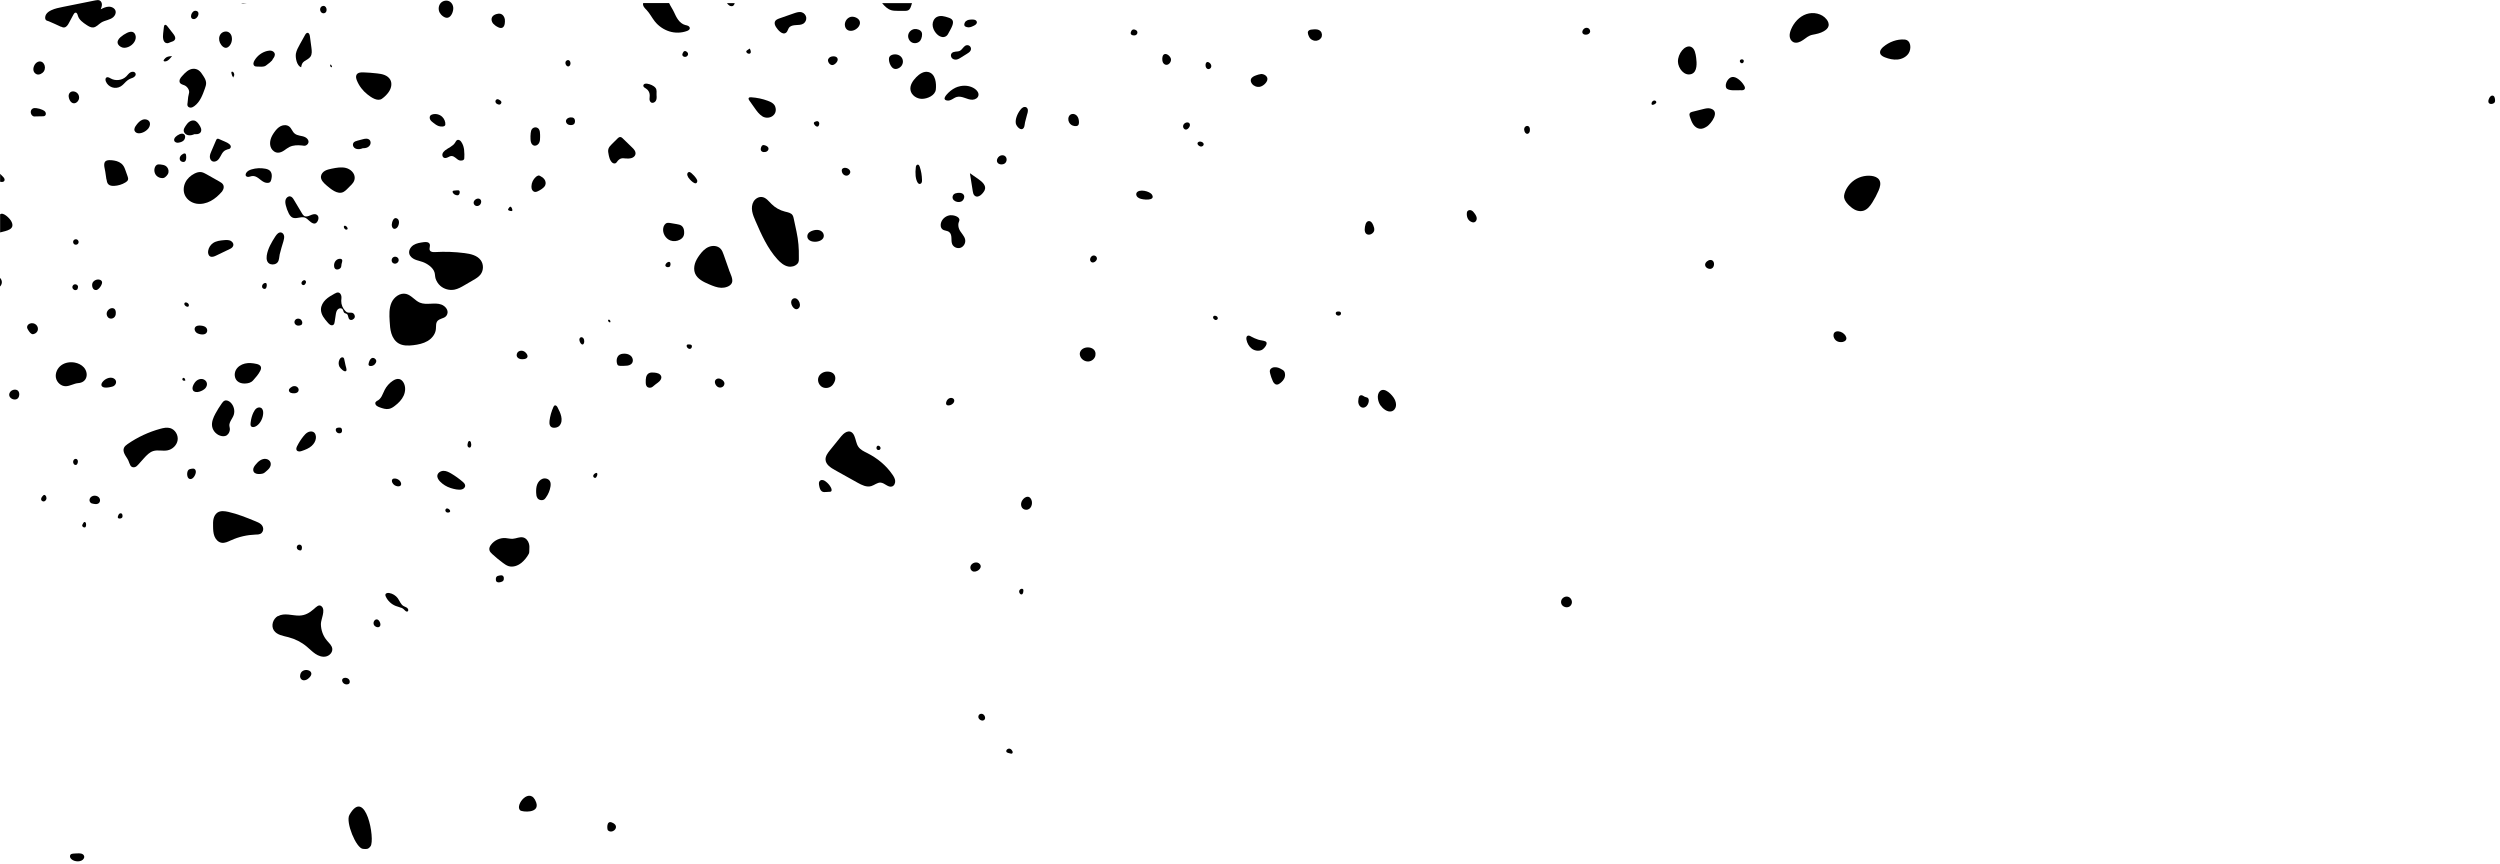 <svg xmlns="http://www.w3.org/2000/svg" width="457" height="158" viewBox="0 0 457 158" fill="none"><g clip-path="url(#clip0_4200_13756)"><path d="M95.08 148.12C94.05 147.17 96.93 143.63 98.01 146.67C98.75 148.74 95.44 148.46 95.08 148.12Z" fill="black"></path><path d="M67.729 154.7C67.299 155.29 66.959 155.22 66.339 155.17C65.099 155.06 63.139 150.26 63.869 148.97C66.829 143.73 68.629 153.48 67.729 154.71L67.729 154.7Z" fill="black"></path><path d="M111.119 151.77C110.979 151.63 110.809 149.95 111.829 150.34C113.569 151 111.949 152.61 111.119 151.77Z" fill="black"></path><path d="M0.01 39.19C0.6 38.67 1.81 40 2.01 40.35C2.95 41.97 1.18 42.18 0.02 42.49L0.02 39.19L0.01 39.19Z" fill="black"></path><path d="M0.02 33.22C0.14 33.24 0.3 33.27 0.42 33.26C0.54 33.25 0.67 33.21 0.75 33.12C0.86 32.99 0.86 32.79 0.79 32.63C0.72 32.47 0.59 32.35 0.47 32.23C0.32 32.08 0.17 31.93 0.02 31.78L0.02 33.22Z" fill="black"></path><path d="M0.01 52.36C0.22 52.16 0.34 51.87 0.34 51.58C0.34 51.29 0.21 51.01 -0 50.8L-0 52.36L0.01 52.36Z" fill="black"></path><path d="M6.879 60.45C7.019 60.08 6.899 59.63 6.599 59.36C6.299 59.09 5.859 59.01 5.489 59.14C5.349 59.19 5.219 59.27 5.119 59.38C5.019 59.49 4.949 59.64 4.949 59.79C4.949 60.01 5.069 60.21 5.189 60.39C5.289 60.55 5.399 60.7 5.529 60.84C5.629 60.94 5.769 61.06 5.919 61.09C6.029 61.11 6.179 61.06 6.279 61.02C6.549 60.93 6.779 60.71 6.879 60.44L6.879 60.45Z" fill="black"></path><path d="M3.52 72.18C3.54 71.91 3.48 71.61 3.28 71.42C3.11 71.27 2.87 71.21 2.64 71.23C2.31 71.26 1.99 71.43 1.82 71.71C1.1 72.88 3.4 73.76 3.52 72.17L3.52 72.18Z" fill="black"></path><path d="M12.03 70.6C11.159 70.62 10.37 69.89 10.22 69.04C10.069 68.19 10.499 67.28 11.2 66.77C11.899 66.26 12.829 66.12 13.68 66.28C14.3 66.4 14.909 66.69 15.329 67.16C15.749 67.63 15.96 68.32 15.79 68.93C15.589 69.64 14.999 69.98 14.319 70.03C13.52 70.09 12.829 70.58 12.03 70.6Z" fill="black"></path><path d="M18.549 70.45C18.489 70.23 18.609 70 18.749 69.82C18.969 69.54 19.259 69.32 19.589 69.18C19.969 69.02 20.419 68.97 20.789 69.17C21.529 69.57 21.249 70.5 20.509 70.68C20.029 70.8 18.739 71.1 18.549 70.45Z" fill="black"></path><path d="M19.79 58.05C19.56 57.84 19.46 57.5 19.51 57.2C19.56 56.9 19.78 56.62 20.04 56.46C20.3 56.31 20.65 56.26 20.89 56.44C21.09 56.59 21.16 56.86 21.17 57.11C21.18 57.33 21.16 57.56 21.06 57.76C20.84 58.24 20.2 58.41 19.78 58.05L19.79 58.05Z" fill="black"></path><path d="M16.97 51.61C17.17 51.3 17.53 51.11 17.9 51.09C18.2 51.08 18.54 51.2 18.64 51.48C18.8 51.92 18.09 52.95 17.62 53.02C16.89 53.13 16.67 52.08 16.97 51.61Z" fill="black"></path><path d="M13.569 52.98C13.359 52.9 13.219 52.68 13.229 52.46C13.239 52.24 13.409 52.03 13.619 51.98C13.829 51.93 14.079 52.02 14.199 52.21C14.309 52.39 14.269 52.56 14.199 52.75C14.179 52.8 14.169 52.86 14.129 52.9C14.069 52.96 13.979 53 13.899 53.02C13.789 53.05 13.669 53.04 13.569 53L13.569 52.98Z" fill="black"></path><path d="M13.46 44.52C13.33 44.35 13.34 44.09 13.46 43.93C13.58 43.77 13.83 43.69 14.03 43.76C14.23 43.83 14.38 44.04 14.37 44.25C14.37 44.73 13.73 44.91 13.45 44.53L13.46 44.52Z" fill="black"></path><path d="M7.729 21.26C7.909 21.26 8.099 21.26 8.239 21.14C8.419 20.99 8.419 20.69 8.299 20.49C8.179 20.29 7.959 20.16 7.739 20.07C7.399 19.92 7.039 19.82 6.669 19.77C6.429 19.74 6.179 19.73 5.969 19.85C5.459 20.14 5.549 20.93 6.009 21.21C6.199 21.33 6.369 21.29 6.589 21.28C6.969 21.26 7.349 21.26 7.729 21.26Z" fill="black"></path><path d="M8.02 13.03C8.28 12.63 8.28 12.08 8.03 11.68C7.92 11.5 7.76 11.35 7.56 11.28C7.29 11.18 6.99 11.24 6.75 11.4C6.51 11.56 6.34 11.79 6.23 12.05C5.98 12.62 6.06 13.29 6.69 13.57C7.15 13.77 7.77 13.42 8.03 13.04L8.02 13.03Z" fill="black"></path><path d="M14.369 18.27C14.509 17.96 14.489 17.59 14.329 17.29C14.169 16.99 13.869 16.78 13.529 16.72C13.379 16.69 13.219 16.7 13.069 16.75C12.959 16.79 12.849 16.86 12.769 16.95C12.609 17.12 12.539 17.36 12.549 17.6C12.559 17.84 12.629 18.06 12.729 18.27C12.819 18.45 12.929 18.62 13.089 18.73C13.569 19.09 14.149 18.76 14.359 18.27L14.369 18.27Z" fill="black"></path><path d="M11.149 4.87C11.319 4.95 11.499 5.03 11.689 5.02C12.119 5.01 12.399 4.58 12.599 4.2C12.879 3.69 13.159 3.17 13.429 2.66C13.519 2.5 13.639 2.31 13.829 2.31C14.079 2.31 14.169 2.64 14.239 2.88C14.459 3.63 15.169 4.13 15.819 4.56C16.189 4.8 16.599 5.06 17.039 5.02C17.619 4.96 18.009 4.44 18.499 4.13C18.839 3.91 19.239 3.8 19.629 3.67C20.019 3.54 20.409 3.4 20.709 3.13C21.009 2.86 21.219 2.44 21.139 2.05C21.029 1.53 20.449 1.22 19.919 1.22C19.389 1.22 18.889 1.46 18.409 1.7C18.519 1.42 18.629 1.14 18.629 0.84C18.629 0.54 18.499 0.23 18.229 0.09C17.989 -0.03 17.699 0.02 17.429 0.07C15.459 0.47 13.479 0.86 11.509 1.26C10.779 1.41 10.039 1.55 9.369 1.87C8.989 2.05 8.619 2.29 8.409 2.66C8.269 2.91 8.179 3.33 8.339 3.59C8.469 3.8 8.709 3.8 8.919 3.89C9.669 4.19 10.399 4.56 11.139 4.89L11.149 4.87Z" fill="black"></path><path d="M24.81 6.99C24.86 6.58 24.73 6.1 24.36 5.9C24.01 5.71 23.57 5.84 23.21 6.01C22.78 6.22 22.37 6.49 22.01 6.81C21.64 7.14 21.31 7.63 21.61 8.13C21.81 8.47 22.31 8.75 22.71 8.74C23.66 8.74 24.69 7.93 24.81 6.98L24.81 6.99Z" fill="black"></path><path d="M23.079 14.87C22.749 15.2 22.449 15.57 22.039 15.81C21.569 16.08 20.989 16.14 20.479 15.96C19.969 15.78 19.539 15.38 19.349 14.88C19.259 14.65 19.229 14.33 19.439 14.18C19.679 14.01 19.999 14.2 20.249 14.35C21.139 14.85 22.369 14.69 23.089 13.96C23.339 13.71 23.529 13.41 23.839 13.23C24.149 13.05 24.609 13.07 24.759 13.39C24.939 13.76 24.569 14.1 24.259 14.22C23.789 14.39 23.449 14.52 23.089 14.88L23.079 14.87Z" fill="black"></path><path d="M32 7.18C32.13 6.82 31.88 6.44 31.64 6.14C31.279 5.68 30.93 5.22 30.57 4.77C30.47 4.64 30.329 4.5 30.18 4.54C30.02 4.58 29.97 4.78 29.959 4.94C29.91 5.34 29.869 5.75 29.82 6.15C29.759 6.71 29.73 7.84 30.54 7.9C30.779 7.92 31.02 7.75 31.24 7.68C31.54 7.58 31.87 7.51 31.99 7.17L32 7.18Z" fill="black"></path><path d="M31.449 10.25C31.289 10.26 31.119 10.28 30.959 10.3C30.789 10.33 30.619 10.37 30.459 10.45C30.209 10.57 29.539 11.25 30.169 11.23C30.709 11.22 31.159 10.62 31.449 10.25Z" fill="black"></path><path d="M34.269 18.87C34.249 19.04 34.229 19.23 34.309 19.38C34.409 19.59 34.669 19.69 34.909 19.67C35.149 19.65 35.359 19.52 35.549 19.38C36.559 18.63 37.029 17.38 37.449 16.2C37.569 15.86 37.689 15.51 37.679 15.15C37.659 14.67 37.399 14.24 37.139 13.84C36.899 13.46 36.649 13.07 36.279 12.83C36.009 12.65 35.669 12.56 35.349 12.57C34.499 12.6 33.829 13.29 33.269 13.93C33.119 14.1 32.959 14.28 32.879 14.49C32.799 14.7 32.779 14.96 32.899 15.15C33.079 15.42 33.449 15.47 33.749 15.61C34.209 15.82 34.639 16.4 34.569 16.93C34.539 17.2 34.429 17.45 34.399 17.73C34.359 18.11 34.319 18.49 34.279 18.87L34.269 18.87Z" fill="black"></path><path d="M35.84 1.98C35.02 1.81 34.48 3.46 35.4 3.49C36.13 3.52 36.73 2.16 35.84 1.98Z" fill="black"></path><path d="M42.359 6.69C42.279 6.39 42.119 6.09 41.849 5.92C41.379 5.61 40.689 5.77 40.339 6.22C39.989 6.67 39.979 7.31 40.209 7.82C40.449 8.34 41.049 9.02 41.659 8.63C42.269 8.24 42.519 7.35 42.349 6.69L42.359 6.69Z" fill="black"></path><path d="M42.66 14.06C42.9 13.82 42.87 13.37 42.599 13.16C42.529 13.11 42.429 13.07 42.359 13.12C42.279 13.17 42.279 13.29 42.3 13.38C42.349 13.67 42.469 13.95 42.639 14.19" fill="black"></path><path d="M49.849 10.82C50.099 10.52 50.329 10.13 50.209 9.77C50.119 9.52 49.879 9.34 49.619 9.28C49.359 9.22 49.079 9.26 48.819 9.32C47.859 9.56 47.02 10.2 46.52 11.05C46.429 11.21 46.349 11.38 46.33 11.56C46.309 11.74 46.369 11.94 46.509 12.05C46.649 12.16 46.849 12.17 47.029 12.17C47.539 12.17 48.179 12.3 48.619 11.98C48.859 11.81 49.849 11.09 49.849 10.82Z" fill="black"></path><path d="M45.069 0.59L44.089 0.59C44.409 0.73 44.719 0.59 45.069 0.59Z" fill="black"></path><path d="M55.65 11.19C56.03 10.93 56.48 10.74 56.75 10.36C57.07 9.9 57 9.29 56.93 8.73C56.84 8.03 56.74 7.33 56.65 6.63C56.61 6.36 56.5 6.01 56.23 6C56.01 6 55.86 6.21 55.76 6.4C55.43 6.99 55.11 7.57 54.78 8.16C54.49 8.68 54.2 9.22 54.09 9.8C53.97 10.5 54.24 12.05 55.05 12.29C55.14 11.82 55.21 11.48 55.65 11.18L55.65 11.19Z" fill="black"></path><path d="M60.55 11.89C60.55 11.89 60.49 11.8 60.44 11.8C60.41 11.8 60.38 11.82 60.37 11.85C60.36 11.88 60.35 11.91 60.35 11.94C60.35 12.06 60.44 12.3 60.6 12.29C60.81 12.28 60.6 11.97 60.55 11.89Z" fill="black"></path><path d="M58.899 1.13C58.199 1.41 58.539 2.6 59.279 2.41C60.019 2.22 59.729 0.8 58.899 1.13Z" fill="black"></path><path d="M71.18 16.62C71.55 16.01 71.69 15.2 71.34 14.57C71.12 14.17 70.72 13.88 70.29 13.71C69.86 13.54 69.4 13.47 68.94 13.42C68.1 13.32 67.26 13.26 66.42 13.23C65.97 13.21 65.43 13.25 65.19 13.64C65 13.95 65.1 14.35 65.23 14.69C65.63 15.7 66.32 16.59 67.17 17.26C67.83 17.78 69 18.62 69.82 18.05C70.34 17.69 70.85 17.17 71.18 16.63L71.18 16.62Z" fill="black"></path><path d="M82.859 1.43C82.84 1 82.629 0.57 82.269 0.32C81.749 -0.04 80.98 0.09 80.559 0.56C80.139 1.03 80.079 1.77 80.379 2.32C80.62 2.77 81.329 3.39 81.889 3.23C82.549 3.05 82.889 2.03 82.859 1.43Z" fill="black"></path><path d="M92.3 3.61C92.25 3.14 91.96 2.66 91.5 2.53C91.25 2.46 90.97 2.5 90.72 2.58C90.4 2.68 90.08 2.86 89.94 3.16C89.81 3.42 89.84 3.74 89.96 4.01C90.08 4.28 90.3 4.49 90.53 4.66C90.86 4.9 91.48 5.29 91.89 5.03C92.3 4.77 92.33 4.03 92.29 3.61L92.3 3.61Z" fill="black"></path><path d="M103.559 11.08C103.039 11.45 103.629 12.47 104.099 12.05C104.539 11.66 104.159 10.65 103.559 11.08Z" fill="black"></path><path d="M91.659 18.71C91.659 18.61 91.609 18.51 91.539 18.44C91.469 18.37 91.379 18.31 91.289 18.26C91.189 18.2 91.069 18.13 90.949 18.13C90.769 18.13 90.599 18.29 90.569 18.47C90.539 18.65 90.639 18.84 90.779 18.95C90.909 19.05 91.139 19.13 91.309 19.12C91.489 19.11 91.659 18.88 91.659 18.71Z" fill="black"></path><path d="M80.83 21.35C80.39 20.93 79.73 20.75 79.13 20.89C78.95 20.93 78.76 21.01 78.65 21.16C78.5 21.36 78.53 21.66 78.65 21.88C78.77 22.1 78.98 22.27 79.18 22.42C79.49 22.67 79.82 22.92 80.2 23.05C80.52 23.16 81.37 23.25 81.41 22.76C81.45 22.27 81.2 21.69 80.83 21.35Z" fill="black"></path><path d="M84.85 27.46C84.79 26.93 84.64 26.39 84.33 25.95C84.25 25.83 84.15 25.71 84.02 25.64C83.89 25.57 83.73 25.53 83.6 25.59C83.4 25.67 83.3 25.9 83.19 26.08C82.99 26.41 82.67 26.65 82.34 26.86C82.01 27.07 81.66 27.25 81.36 27.49C81.15 27.66 80.95 27.88 80.88 28.14C80.81 28.4 80.91 28.73 81.16 28.84C81.38 28.94 81.64 28.86 81.86 28.76C82.08 28.66 82.3 28.52 82.54 28.52C82.82 28.52 83.07 28.68 83.28 28.85C83.49 29.02 83.7 29.22 83.96 29.31C84.27 29.42 84.85 29.36 84.87 28.95C84.9 28.46 84.9 27.94 84.84 27.45L84.85 27.46Z" fill="black"></path><path d="M66.09 27.09C66.389 27.11 66.7 27.1 66.99 27.01C67.279 26.92 67.54 26.72 67.669 26.44C67.799 26.16 67.769 25.81 67.57 25.59C67.409 25.42 67.169 25.35 66.939 25.35C66.71 25.35 66.48 25.41 66.26 25.47C65.96 25.55 65.65 25.63 65.35 25.71C65.07 25.78 64.76 25.88 64.6 26.12C64.43 26.4 64.519 26.79 64.769 27.01C65.019 27.23 65.37 27.29 65.689 27.26C66.01 27.23 66.32 27.1 66.629 26.97" fill="black"></path><path d="M52.93 26.85C52.57 27.03 52.26 27.29 51.93 27.51C51.6 27.73 51.21 27.92 50.81 27.91C50.29 27.91 49.81 27.54 49.57 27.08C49.33 26.62 49.32 26.06 49.45 25.55C49.58 25.04 49.85 24.58 50.15 24.16C50.47 23.71 50.84 23.29 51.33 23.05C51.82 22.81 52.45 22.8 52.88 23.14C53.3 23.47 53.44 24.07 53.86 24.41C54.12 24.63 54.47 24.73 54.8 24.8C55.13 24.87 55.48 24.92 55.79 25.08C56.1 25.24 56.37 25.52 56.4 25.86C56.43 26.16 56.21 26.45 55.94 26.58C55.7 26.7 55.41 26.62 55.16 26.59C54.41 26.52 53.62 26.52 52.93 26.86L52.93 26.85Z" fill="black"></path><path d="M41.269 25.96C40.859 25.78 40.459 25.6 40.049 25.42C39.939 25.37 39.829 25.33 39.719 25.37C39.609 25.41 39.549 25.53 39.499 25.64C39.209 26.31 38.919 26.97 38.639 27.64C38.499 27.95 38.369 28.28 38.359 28.62C38.349 28.96 38.499 29.33 38.809 29.48C39.099 29.62 39.469 29.53 39.729 29.33C39.989 29.13 40.159 28.84 40.319 28.55C40.479 28.26 40.619 27.96 40.849 27.73C41.039 27.53 41.289 27.4 41.549 27.32C41.759 27.26 42.009 27.25 42.129 27.04C42.429 26.53 41.629 26.12 41.279 25.96L41.269 25.96Z" fill="black"></path><path d="M32.659 26.08C32.499 26.1 32.329 26.1 32.179 26.04C32.029 25.98 31.899 25.87 31.849 25.71C31.769 25.46 31.919 25.2 32.099 25.02C32.399 24.71 33.219 24.2 33.649 24.55C33.969 24.81 33.859 25.37 33.609 25.64C33.379 25.89 32.989 26.03 32.659 26.07L32.659 26.08Z" fill="black"></path><path d="M35.43 24.51C35.66 24.53 35.89 24.55 36.11 24.51C36.33 24.47 36.56 24.36 36.68 24.17C36.8 23.98 36.81 23.74 36.76 23.52C36.71 23.3 36.59 23.1 36.47 22.91C36.24 22.54 35.95 22.14 35.52 22.04C35.19 21.96 34.83 22.09 34.56 22.29C34.29 22.49 34.09 22.78 33.9 23.06C33.74 23.31 33.57 23.58 33.58 23.87C33.59 24.19 33.82 24.48 34.12 24.62C34.42 24.76 34.75 24.76 35.07 24.69C35.39 24.62 35.68 24.48 35.97 24.35" fill="black"></path><path d="M32.95 29.33C32.81 29.12 32.82 28.84 32.94 28.62C33.06 28.4 33.26 28.24 33.48 28.12C33.6 28.06 33.75 28.01 33.87 28.08C33.99 28.15 34.01 28.31 34.02 28.44C34.04 28.65 34.06 28.85 34.02 29.06C33.98 29.3 33.88 29.56 33.62 29.6C33.39 29.64 33.08 29.53 32.95 29.33Z" fill="black"></path><path d="M27.189 23.37C27.419 23.04 27.509 22.58 27.309 22.24C27.059 21.82 26.469 21.72 26.019 21.9C25.569 22.08 25.229 22.45 24.939 22.84C24.699 23.15 24.459 23.55 24.609 23.92C24.729 24.22 25.069 24.37 25.389 24.37C26.059 24.37 26.809 23.93 27.189 23.38L27.189 23.37Z" fill="black"></path><path d="M19.469 32.77C19.519 33.1 19.569 33.44 19.799 33.68C20.059 33.95 20.489 34 20.869 33.98C21.599 33.94 22.309 33.73 22.929 33.35C23.129 33.23 23.339 33.07 23.399 32.85C23.459 32.64 23.389 32.42 23.319 32.22C23.199 31.89 23.089 31.56 22.969 31.23C22.849 30.88 22.719 30.52 22.489 30.22C22.109 29.72 21.499 29.45 20.879 29.35C20.429 29.28 19.479 29.13 19.179 29.6C18.879 30.07 19.179 30.92 19.249 31.41L19.449 32.78L19.469 32.77Z" fill="black"></path><path d="M30.8 31.49C30.87 31.05 30.67 30.59 30.3 30.34C30.03 30.16 29.69 30.11 29.37 30.07C29.13 30.04 28.87 30.02 28.66 30.14C28.51 30.23 28.41 30.37 28.34 30.53C28.11 31.04 28.21 31.69 28.59 32.1C28.88 32.41 29.3 32.57 29.72 32.56C30.05 32.56 30.25 32.34 30.47 32.12C30.64 31.95 30.76 31.73 30.8 31.49Z" fill="black"></path><path d="M40.579 35.02C39.989 35.7 39.309 36.32 38.519 36.74C37.729 37.16 36.799 37.38 35.909 37.23C35.019 37.08 34.189 36.52 33.809 35.7C33.469 34.97 33.529 34.1 33.869 33.38C34.209 32.66 34.839 32.09 35.549 31.73C35.929 31.54 36.359 31.4 36.779 31.46C37.129 31.51 37.449 31.69 37.759 31.86C38.539 32.3 39.319 32.74 40.099 33.18C40.389 33.34 40.689 33.52 40.819 33.82C40.929 34.06 40.909 34.35 40.819 34.59C40.729 34.83 40.569 35.05 40.399 35.26" fill="black"></path><path d="M49.68 32.23C49.7 31.87 49.61 31.48 49.36 31.23C49.13 31 48.81 30.9 48.5 30.84C47.67 30.68 46.81 30.72 46 30.96C45.59 31.08 45.16 31.29 44.97 31.67C44.9 31.81 44.87 31.99 44.94 32.13C45.04 32.31 45.28 32.36 45.48 32.33C45.68 32.3 45.87 32.21 46.08 32.18C46.5 32.12 46.9 32.32 47.24 32.57C47.58 32.82 47.89 33.11 48.27 33.29C48.56 33.43 49.08 33.53 49.36 33.29C49.59 33.09 49.66 32.51 49.68 32.22L49.68 32.23Z" fill="black"></path><path d="M14.21 84.17C14.16 84.02 14.03 83.9 13.88 83.88C13.75 83.86 13.61 83.92 13.52 84.02C13.43 84.12 13.38 84.25 13.37 84.38C13.34 84.67 13.54 85.05 13.89 84.99C14.2 84.93 14.29 84.41 14.21 84.17Z" fill="black"></path><path d="M8.5 91.08C8.5 90.89 8.43 90.69 8.29 90.56C8.23 90.5 8.15 90.45 8.06 90.47C7.99 90.48 7.93 90.54 7.88 90.59C7.78 90.7 7.67 90.81 7.6 90.94C7.53 91.07 7.49 91.23 7.54 91.37C7.58 91.5 7.7 91.61 7.84 91.65C8.19 91.74 8.49 91.4 8.5 91.08Z" fill="black"></path><path d="M16.37 91.54C16.33 91.29 16.44 91.02 16.64 90.85C16.84 90.68 17.1 90.6 17.35 90.61C17.67 90.62 18 90.77 18.17 91.04C18.34 91.31 18.33 91.7 18.11 91.93C17.95 92.09 17.72 92.15 17.5 92.15C17.27 92.15 17.02 92.08 16.8 92.03C16.58 91.98 16.41 91.75 16.37 91.54Z" fill="black"></path><path d="M15.72 95.71C15.7 95.63 15.68 95.56 15.63 95.5C15.58 95.44 15.5 95.4 15.42 95.42C15.33 95.44 15.28 95.53 15.23 95.61C15.19 95.69 15.15 95.77 15.1 95.84C15.06 95.91 15.02 95.99 15.02 96.07C15.02 96.28 15.33 96.48 15.53 96.41C15.77 96.33 15.75 95.89 15.72 95.7L15.72 95.71Z" fill="black"></path><path d="M22.049 93.83C21.929 93.83 21.819 93.89 21.749 93.98C21.679 94.07 21.629 94.18 21.589 94.29C21.539 94.42 21.489 94.58 21.579 94.68C21.739 94.89 22.229 94.79 22.349 94.58C22.479 94.34 22.399 93.83 22.059 93.82L22.049 93.83Z" fill="black"></path><path d="M22.75 82.95C22.59 82.61 22.51 82.21 22.66 81.87C22.79 81.57 23.06 81.36 23.33 81.17C25.15 79.91 27.19 78.96 29.32 78.38C29.91 78.22 30.53 78.09 31.11 78.26C32.01 78.52 32.61 79.53 32.47 80.46C32.33 81.39 31.52 82.16 30.6 82.33C29.75 82.49 28.85 82.2 28.02 82.45C27.31 82.67 26.79 83.24 26.29 83.79C25.98 84.13 25.67 84.48 25.37 84.82C25.14 85.07 24.93 85.35 24.57 85.41C23.79 85.54 23.71 84.72 23.47 84.2C23.27 83.76 22.95 83.39 22.75 82.96L22.75 82.95Z" fill="black"></path><path d="M34.45 85.9C34.61 85.75 34.84 85.71 35.06 85.68C35.22 85.66 35.4 85.64 35.54 85.72C35.73 85.82 35.8 86.05 35.8 86.27C35.8 86.75 35.27 87.76 34.65 87.55C34.11 87.37 34.1 86.25 34.45 85.9Z" fill="black"></path><path d="M41.48 79.56C41.209 79.74 40.87 79.77 40.55 79.72C39.679 79.58 38.929 78.84 38.779 77.97C38.639 77.15 38.989 76.33 39.389 75.59C39.739 74.95 40.12 74.33 40.55 73.73C40.69 73.53 40.849 73.33 41.069 73.24C41.419 73.1 41.83 73.29 42.109 73.54C42.719 74.1 42.98 75.02 42.739 75.81C42.55 76.46 41.859 77.14 41.929 77.84C41.959 78.12 42.059 78.33 42.01 78.63C41.95 78.98 41.789 79.34 41.48 79.54L41.48 79.56Z" fill="black"></path><path d="M46.34 75.39C46.47 75.12 46.63 74.84 46.87 74.66C47.11 74.48 47.46 74.41 47.72 74.56C48.04 74.74 48.13 75.17 48.11 75.54C48.08 76.38 47.65 77.32 46.95 77.82C46.72 77.98 46.35 78.15 46.07 78.04C45.69 77.89 45.8 77.4 45.84 77.09C45.91 76.5 46.08 75.92 46.33 75.39L46.34 75.39Z" fill="black"></path><path d="M47.459 86.65C47.059 86.67 46.579 86.6 46.379 86.24C46.259 86.03 46.269 85.76 46.349 85.53C46.429 85.3 46.589 85.1 46.739 84.92C46.979 84.63 47.229 84.36 47.549 84.16C47.869 83.96 48.239 83.84 48.609 83.89C48.979 83.94 49.329 84.18 49.449 84.53C49.579 84.89 49.449 85.3 49.219 85.6C48.999 85.89 48.689 86.11 48.429 86.35C48.169 86.59 47.809 86.63 47.459 86.65Z" fill="black"></path><path d="M53.16 71.81C52.96 71.73 52.8 71.54 52.81 71.33C52.81 71.16 52.94 71.01 53.07 70.9C53.26 70.73 53.5 70.6 53.75 70.58C54.26 70.52 54.78 71.01 54.53 71.53C54.32 71.96 53.54 71.96 53.16 71.81Z" fill="black"></path><path d="M57 81.49C56.49 81.95 55.84 82.21 55.19 82.43C55.03 82.48 54.86 82.54 54.68 82.53C54.5 82.52 54.33 82.45 54.23 82.3C54.09 82.08 54.2 81.79 54.31 81.56C54.63 80.92 55.02 80.31 55.47 79.75C55.68 79.49 55.91 79.23 56.2 79.06C56.49 78.89 56.85 78.81 57.17 78.92C57.64 79.08 57.79 79.62 57.75 80.08C57.7 80.63 57.39 81.13 56.99 81.49L57 81.49Z" fill="black"></path><path d="M61.86 79.19C61.63 79.13 61.44 78.93 61.39 78.7C61.36 78.57 61.37 78.43 61.45 78.33C61.55 78.21 61.72 78.19 61.87 78.17C62.05 78.15 62.25 78.14 62.38 78.26C62.54 78.4 62.56 78.78 62.48 78.97C62.39 79.2 62.07 79.25 61.85 79.18L61.86 79.19Z" fill="black"></path><path d="M68.499 66.61C68.309 66.8 68.04 66.91 67.769 66.91C67.65 66.91 67.509 66.89 67.429 66.79C67.319 66.66 67.37 66.47 67.419 66.3C67.48 66.11 67.539 65.91 67.649 65.75C67.759 65.59 67.93 65.44 68.129 65.42C68.389 65.39 68.669 65.62 68.76 65.85C68.859 66.11 68.669 66.43 68.49 66.6L68.499 66.61Z" fill="black"></path><path d="M62.069 67.07C61.849 66.65 61.849 66.13 62.069 65.71C62.139 65.57 62.229 65.44 62.369 65.37C62.509 65.3 62.689 65.3 62.799 65.4C62.889 65.48 62.919 65.61 62.939 65.73C63.009 66.07 63.079 66.42 63.159 66.76C63.199 66.97 63.439 67.59 63.299 67.78C62.999 68.16 62.199 67.31 62.079 67.07L62.069 67.07Z" fill="black"></path><path d="M68.629 73.55C68.549 73.76 68.65 74 68.82 74.15C68.99 74.3 69.2 74.38 69.409 74.46C69.96 74.66 70.54 74.86 71.12 74.74C71.519 74.66 71.87 74.43 72.189 74.18C72.85 73.68 73.45 73.07 73.79 72.32C74.129 71.57 74.18 70.65 73.76 69.93C73.6 69.65 73.35 69.39 73.029 69.3C72.609 69.18 72.159 69.37 71.79 69.62C71.169 70.03 70.659 70.61 70.32 71.27C70.12 71.65 69.98 72.06 69.769 72.44C69.559 72.82 69.26 73.16 68.859 73.31" fill="black"></path><path d="M55.02 59.42C54.8 59.52 54.53 59.56 54.3 59.49C54.07 59.42 53.86 59.21 53.83 58.97C53.79 58.72 53.93 58.45 54.15 58.33C54.37 58.21 54.66 58.22 54.88 58.34C55.22 58.53 55.38 59.02 55.15 59.34" fill="black"></path><path d="M44.739 70.11C44.239 70.12 43.729 69.99 43.369 69.65C42.859 69.16 42.779 68.32 43.099 67.68C43.419 67.04 44.069 66.63 44.759 66.46C45.449 66.29 46.179 66.37 46.869 66.52C47.199 66.59 47.569 66.73 47.689 67.05C47.779 67.31 47.679 67.59 47.549 67.83C47.219 68.48 46.759 68.97 46.289 69.51C45.879 69.98 45.359 70.09 44.739 70.11Z" fill="black"></path><path d="M35.289 71.35C35.119 71.1 35.19 70.76 35.3 70.49C35.44 70.14 35.659 69.81 35.949 69.58C36.239 69.35 36.639 69.22 37.009 69.29C37.379 69.36 37.719 69.63 37.809 70C37.899 70.35 37.76 70.72 37.52 70.99C37.099 71.45 35.759 72.05 35.279 71.36L35.289 71.35Z" fill="black"></path><path d="M33.739 69.59C33.599 69.62 33.429 69.57 33.359 69.44C33.289 69.31 33.359 69.12 33.499 69.08C33.619 69.05 33.739 69.14 33.799 69.24C33.859 69.34 33.859 69.47 33.869 69.59" fill="black"></path><path d="M35.969 60.86C35.639 60.64 35.45 60.15 35.679 59.82C35.889 59.51 36.34 59.48 36.719 59.52C37.099 59.56 37.52 59.65 37.739 59.96C37.9 60.19 37.929 60.5 37.8 60.75C37.499 61.35 36.429 61.16 35.959 60.85L35.969 60.86Z" fill="black"></path><path d="M33.689 55.57C33.689 55.02 34.579 55.34 34.529 55.83C34.479 56.36 33.689 55.93 33.689 55.57Z" fill="black"></path><path d="M39.509 46.72C39.159 46.89 38.739 47.05 38.409 46.87C38.079 46.69 37.989 46.24 38.049 45.86C38.139 45.29 38.469 44.76 38.949 44.43C39.529 44.04 40.259 43.96 40.949 43.9C41.409 43.86 41.919 43.83 42.289 44.1C42.939 44.59 42.659 45.21 42.089 45.48C41.229 45.89 40.369 46.31 39.509 46.72Z" fill="black"></path><path d="M48.76 46.73C48.95 45.45 49.63 44.31 50.33 43.22C50.58 42.83 50.96 42.39 51.41 42.5C51.71 42.57 51.91 42.88 51.94 43.19C51.97 43.5 51.89 43.8 51.81 44.1C51.58 44.9 51.31 45.69 51.13 46.5C51.03 46.93 51.05 47.51 50.79 47.89C50.52 48.29 49.95 48.43 49.49 48.3C48.78 48.1 48.67 47.37 48.76 46.73Z" fill="black"></path><path d="M55.68 39.76C54.95 39.54 54.12 40.1 53.44 39.76C53.13 39.6 52.93 39.29 52.77 38.98C52.54 38.52 52.36 38.03 52.24 37.52C52.16 37.17 52.1 36.79 52.23 36.45C52.36 36.11 52.71 35.83 53.06 35.9C53.38 35.97 53.58 36.27 53.74 36.55C54.23 37.37 54.72 38.19 55.21 39.01C55.31 39.18 55.42 39.35 55.58 39.46C55.91 39.67 56.35 39.53 56.71 39.37C57.07 39.21 57.49 39.05 57.84 39.22C58.41 39.5 58.25 40.25 57.91 40.65C57.49 41.14 56.91 40.7 56.54 40.37C56.28 40.13 56.01 39.86 55.66 39.75L55.68 39.76Z" fill="black"></path><path d="M63.3 41.98C63.84 41.97 63.37 41.25 63.04 41.26C62.64 41.28 62.95 41.99 63.3 41.98Z" fill="black"></path><path d="M61.27 49.13C61.13 49.01 61.08 48.82 61.07 48.64C61.04 48.31 61.13 47.96 61.34 47.7C61.55 47.44 61.89 47.27 62.22 47.31C62.33 47.32 62.45 47.36 62.51 47.45C62.66 47.67 62.47 48.05 62.43 48.28C62.4 48.45 62.41 48.65 62.35 48.82C62.2 49.2 61.59 49.42 61.27 49.14L61.27 49.13Z" fill="black"></path><path d="M55.25 52.05C55.13 51.96 55.08 51.79 55.12 51.64C55.16 51.49 55.27 51.37 55.4 51.29C55.49 51.24 55.59 51.2 55.7 51.22C55.81 51.25 55.9 51.35 55.93 51.46C55.96 51.57 55.93 51.7 55.87 51.8C55.75 52.04 55.53 52.24 55.26 52.04L55.25 52.05Z" fill="black"></path><path d="M47.91 52.46C47.88 52.31 47.92 52.14 48.01 52.01C48.1 51.88 48.23 51.78 48.38 51.74C48.48 51.71 48.61 51.71 48.68 51.79C48.83 51.96 48.77 52.51 48.62 52.69C48.4 52.95 47.97 52.77 47.91 52.46Z" fill="black"></path><path d="M71.809 48.06C71.729 48 71.669 47.91 71.629 47.81C71.529 47.53 71.629 47.18 71.889 47.02C72.149 46.86 72.509 46.9 72.709 47.12C73.259 47.71 72.409 48.53 71.809 48.07L71.809 48.06Z" fill="black"></path><path d="M63.409 57.4C63.279 57.3 63.089 57.3 62.959 57.2C62.759 57.04 62.779 56.73 62.619 56.53C62.479 56.35 62.199 56.31 61.989 56.4C61.779 56.49 61.619 56.68 61.529 56.89C61.439 57.1 61.399 57.33 61.369 57.56C61.309 57.98 61.239 58.4 61.179 58.82C61.149 59.03 61.109 59.25 60.939 59.38C60.779 59.5 60.549 59.48 60.379 59.39C60.209 59.3 60.069 59.15 59.939 59C59.629 58.64 59.309 58.28 59.069 57.88C58.829 57.48 58.659 57.01 58.669 56.53C58.689 55.87 59.049 55.25 59.519 54.79C59.989 54.33 60.579 54 61.159 53.68C61.389 53.55 61.649 53.42 61.899 53.48C62.179 53.55 62.349 53.85 62.399 54.13C62.449 54.41 62.389 54.71 62.379 55C62.369 55.69 62.649 56.38 63.149 56.87C63.249 56.97 63.369 57.06 63.499 57.11C63.779 57.21 64.109 57.1 64.399 57.19C64.729 57.29 64.939 57.69 64.839 58.02C64.739 58.34 64.269 58.62 63.949 58.43C63.579 58.21 63.729 57.63 63.409 57.39L63.409 57.4Z" fill="black"></path><path d="M78.159 62.34C77.379 62.8 76.459 62.99 75.559 63.1C74.629 63.21 73.629 63.24 72.829 62.75C72.179 62.35 71.759 61.66 71.539 60.94C71.319 60.22 71.269 59.45 71.229 58.7C71.159 57.57 71.109 56.38 71.559 55.34C72.009 54.3 73.149 53.46 74.249 53.73C75.209 53.97 75.829 54.93 76.739 55.32C77.349 55.58 78.039 55.55 78.699 55.52C79.359 55.49 80.049 55.44 80.669 55.67C81.349 55.92 82.039 56.65 81.759 57.42C81.499 58.14 80.839 58.12 80.279 58.43C79.509 58.85 79.789 59.65 79.649 60.38C79.489 61.22 78.879 61.91 78.159 62.34Z" fill="black"></path><path d="M80.48 52.24C81.17 52.85 82.15 53.12 83.06 52.95C83.72 52.82 84.32 52.48 84.9 52.14C85.43 51.83 85.97 51.52 86.5 51.21C86.99 50.93 87.49 50.63 87.84 50.18C88.41 49.44 88.43 48.33 87.88 47.57C87.23 46.68 86.04 46.41 84.94 46.27C83.15 46.04 81.34 45.97 79.54 46.08C79.18 46.1 78.74 46.08 78.58 45.77C78.4 45.42 78.71 44.96 78.54 44.6C78.37 44.22 77.84 44.21 77.43 44.27C76.8 44.36 76.14 44.45 75.6 44.79C75.06 45.13 74.66 45.78 74.82 46.4C74.95 46.88 75.38 47.23 75.84 47.43C76.3 47.63 76.8 47.71 77.27 47.89C78.08 48.18 79.15 48.89 79.42 49.76C79.54 50.14 79.51 50.55 79.63 50.94C79.8 51.44 80.09 51.89 80.48 52.24Z" fill="black"></path><path d="M95.129 65.63C94.889 65.58 94.65 65.45 94.529 65.23C94.35 64.91 94.48 64.48 94.769 64.27C95.059 64.06 95.48 64.06 95.799 64.23C96.1 64.39 96.519 64.86 96.419 65.24C96.299 65.69 95.499 65.71 95.139 65.64L95.129 65.63Z" fill="black"></path><path d="M85.939 81.8C85.749 81.89 85.529 81.73 85.469 81.53C85.399 81.3 85.569 80.34 85.959 80.67C86.179 80.86 86.239 81.66 85.939 81.8Z" fill="black"></path><path d="M72.69 88.9C72.28 88.86 71.9 88.6 71.72 88.23C71.63 88.04 71.59 87.79 71.72 87.63C71.83 87.49 72.03 87.46 72.2 87.47C72.5 87.49 72.8 87.62 73.02 87.83C73.47 88.27 73.49 88.98 72.69 88.9Z" fill="black"></path><path d="M80.449 88.03C80.149 87.72 79.889 87.32 79.949 86.9C80.029 86.4 80.569 86.08 81.069 86.07C81.569 86.06 82.049 86.31 82.479 86.56C83.219 87 83.919 87.5 84.569 88.06C84.789 88.25 85.019 88.48 85.029 88.76C85.049 89.09 84.759 89.37 84.439 89.46C83.839 89.63 82.949 89.39 82.379 89.21C81.649 88.98 80.979 88.57 80.439 88.02L80.449 88.03Z" fill="black"></path><path d="M82.09 93.67C81.939 93.72 81.77 93.72 81.64 93.65C81.51 93.58 81.4 93.43 81.41 93.27C81.42 93.11 81.529 92.97 81.689 92.94C82.019 92.89 82.6 93.48 82.09 93.67Z" fill="black"></path><path d="M42.26 98.75C41.69 99.01 41.09 99.33 40.47 99.21C39.87 99.1 39.42 98.58 39.2 98.02C38.98 97.46 38.96 96.83 38.95 96.23C38.94 95.77 38.93 95.3 39.03 94.85C39.13 94.4 39.37 93.96 39.75 93.7C40.32 93.32 41.07 93.42 41.74 93.57C43.46 93.96 45.1 94.63 46.73 95.3C47.07 95.44 47.41 95.58 47.69 95.82C48.15 96.22 48.28 96.89 47.86 97.38C47.57 97.72 47.13 97.71 46.72 97.72C45.18 97.78 43.67 98.11 42.26 98.76L42.26 98.75Z" fill="black"></path><path d="M50.8 112.61C49.9 113.11 49.49 114.41 50.08 115.26C50.64 116.08 51.75 116.23 52.72 116.48C53.95 116.8 55.12 117.39 56.09 118.21C56.61 118.64 57.08 119.14 57.65 119.52C58.22 119.9 58.9 120.15 59.57 120.01C60.24 119.87 60.82 119.25 60.74 118.58C60.67 117.99 60.17 117.57 59.79 117.12C59.06 116.28 58.67 115.18 58.66 114.07C58.66 113.19 59.54 111.6 58.82 110.87C58.31 110.36 57.8 110.97 57.38 111.33C56.58 112.02 55.81 112.5 54.71 112.53C53.44 112.56 52.02 111.97 50.82 112.63L50.8 112.61Z" fill="black"></path><path d="M54.85 123.55C54.84 123.82 54.95 124.1 55.18 124.25C55.29 124.32 55.41 124.35 55.53 124.36C55.8 124.37 56.1 124.25 56.32 124.07C58.24 122.53 54.94 121.67 54.86 123.54L54.85 123.55Z" fill="black"></path><path d="M63.1 125.07C62.88 125 62.7 124.84 62.6 124.63C62.52 124.46 62.51 124.23 62.63 124.09C62.71 123.99 62.83 123.94 62.96 123.92C63.25 123.86 63.58 123.95 63.78 124.18C63.94 124.37 64.01 124.71 63.85 124.93C63.71 125.13 63.31 125.14 63.1 125.07Z" fill="black"></path><path d="M68.33 114.17C68.23 113.92 68.29 113.61 68.47 113.41C68.56 113.3 68.7 113.22 68.84 113.22C69.29 113.2 69.67 114.01 69.5 114.39C69.27 114.91 68.49 114.59 68.33 114.18L68.33 114.17Z" fill="black"></path><path d="M73.38 111.12C73.04 110.98 72.68 110.9 72.34 110.77C71.55 110.46 70.89 109.84 70.53 109.07C70.47 108.94 70.42 108.8 70.46 108.66C70.54 108.41 70.88 108.36 71.14 108.4C71.77 108.5 72.35 108.86 72.72 109.37C73.06 109.85 73.25 110.48 73.76 110.78C73.93 110.88 74.13 110.94 74.3 111.04C74.47 111.14 74.63 111.31 74.63 111.51C74.63 111.86 74.31 111.85 74.14 111.7C73.89 111.47 73.73 111.26 73.4 111.11L73.38 111.12Z" fill="black"></path><path d="M55.069 100.56C55.119 100.51 55.139 100.44 55.159 100.37C55.209 100.14 55.229 99.88 55.069 99.7C54.919 99.52 54.609 99.51 54.429 99.66C54.249 99.81 54.199 100.09 54.309 100.3C54.379 100.44 54.509 100.54 54.659 100.58C54.769 100.62 54.969 100.66 55.069 100.56Z" fill="black"></path><path d="M108.529 87.24C108.419 87.13 108.419 86.95 108.489 86.82C108.559 86.69 108.679 86.59 108.819 86.51C108.869 86.48 108.919 86.46 108.979 86.45C109.039 86.44 109.099 86.45 109.139 86.5C109.189 86.55 109.199 86.62 109.199 86.68C109.199 86.99 108.919 87.63 108.539 87.25L108.529 87.24Z" fill="black"></path><path d="M98.249 91.05C98.059 90.78 98.019 90.43 98.01 90.1C97.99 89.59 98.01 89.07 98.18 88.6C98.35 88.13 98.7 87.69 99.18 87.52C99.659 87.35 100.26 87.51 100.52 87.95C100.7 88.26 100.679 88.64 100.619 88.99C100.499 89.71 100.2 90.39 99.769 90.98C99.57 91.26 99.419 91.4 99.07 91.43C98.76 91.45 98.43 91.32 98.249 91.07L98.249 91.05Z" fill="black"></path><path d="M95.27 102.92C94.63 103.43 93.76 103.73 92.97 103.49C92.59 103.37 92.26 103.14 91.94 102.9C91.26 102.4 90.61 101.86 89.99 101.29C89.76 101.08 89.52 100.84 89.46 100.53C89.39 100.19 89.55 99.85 89.76 99.58C90.37 98.76 91.41 98.28 92.42 98.36C92.86 98.39 93.29 98.52 93.73 98.49C94.37 98.45 95 98.09 95.62 98.24C96.14 98.36 96.53 98.83 96.68 99.35C96.8 99.73 96.79 100.13 96.76 100.52C96.74 100.77 96.78 101.02 96.66 101.24C96.34 101.86 95.81 102.49 95.27 102.93L95.27 102.92Z" fill="black"></path><path d="M91.54 106.4C91.4 106.43 91.26 106.47 91.12 106.46C90.98 106.45 90.83 106.4 90.74 106.29C90.65 106.17 90.64 106.01 90.64 105.87C90.64 105.73 90.66 105.59 90.73 105.48C90.86 105.28 91.13 105.22 91.37 105.19C91.53 105.17 91.69 105.14 91.84 105.21C92 105.29 92.09 105.47 92.1 105.64C92.14 106.1 91.97 106.3 91.54 106.4Z" fill="black"></path><path d="M59.67 33.87C59.16 33.44 58.6 32.89 58.67 32.23C58.72 31.8 59.03 31.43 59.41 31.22C59.79 31.01 60.22 30.92 60.65 30.83C61.5 30.66 62.39 30.49 63.23 30.7C64.07 30.91 64.85 31.63 64.84 32.5C64.84 33.18 64.39 33.65 63.93 34.08C63.57 34.42 63.22 34.87 62.77 35.1C61.68 35.64 60.43 34.51 59.66 33.87L59.67 33.87Z" fill="black"></path><path d="M72.669 41.51C72.519 41.71 72.269 41.88 72.019 41.82C71.709 41.74 71.599 41.35 71.619 41.03C71.649 40.59 71.929 39.65 72.529 39.91C73.129 40.17 72.969 41.11 72.659 41.52L72.669 41.51Z" fill="black"></path><path d="M82.779 35.21C82.74 35.13 82.71 35.03 82.749 34.96C82.799 34.87 82.919 34.85 83.019 34.84C83.189 34.82 83.37 34.8 83.54 34.79C83.689 34.77 83.87 34.77 83.969 34.88C84.029 34.95 84.049 35.06 84.04 35.16C84.019 35.46 83.889 35.73 83.57 35.7C83.249 35.67 82.939 35.52 82.779 35.22L82.779 35.21Z" fill="black"></path><path d="M86.99 37.63C86.74 37.54 86.56 37.28 86.58 37.02C86.61 36.55 87.25 36.13 87.68 36.36C88.08 36.57 88.01 37.14 87.74 37.43C87.55 37.63 87.25 37.72 86.99 37.63Z" fill="black"></path><path d="M93.65 38.32C93.669 38.39 93.68 38.46 93.639 38.52C93.59 38.58 93.499 38.59 93.43 38.58C93.299 38.57 93.169 38.54 93.049 38.49C92.969 38.46 92.879 38.4 92.87 38.32C92.859 38.24 92.909 38.17 92.96 38.11C93.059 37.98 93.189 37.7 93.379 37.81C93.529 37.89 93.62 38.17 93.659 38.32L93.65 38.32Z" fill="black"></path><path d="M99.519 32.78C99.739 33.09 99.819 33.51 99.669 33.86C99.549 34.14 99.309 34.35 99.059 34.53C98.829 34.69 98.579 34.84 98.319 34.96C98.159 35.03 97.999 35.1 97.819 35.09C97.589 35.07 97.389 34.91 97.279 34.71C97.169 34.51 97.139 34.27 97.149 34.04C97.169 33.4 97.469 32.78 97.949 32.35C98.069 32.24 98.209 32.15 98.369 32.1C98.539 32.05 98.619 32.1 98.759 32.18C99.049 32.32 99.319 32.51 99.509 32.78L99.519 32.78Z" fill="black"></path><path d="M98.719 25.16C98.73 25.52 98.7 25.9 98.499 26.21C98.299 26.52 97.909 26.72 97.57 26.6C97.359 26.52 97.2 26.34 97.109 26.13C97.019 25.92 96.99 25.69 96.98 25.46C96.96 25.08 96.969 24.7 97.01 24.33C97.04 24.05 97.1 23.76 97.279 23.55C97.48 23.32 97.82 23.22 98.109 23.31C98.85 23.54 98.71 24.57 98.73 25.17L98.719 25.16Z" fill="black"></path><path d="M104.909 22.69C104.759 22.82 104.559 22.87 104.369 22.87C104.139 22.87 103.909 22.82 103.729 22.68C103.549 22.54 103.429 22.31 103.459 22.09C103.479 21.9 103.609 21.73 103.759 21.63C103.909 21.53 104.109 21.47 104.299 21.46C104.509 21.45 104.729 21.47 104.889 21.6C105.179 21.82 105.179 22.46 104.909 22.7L104.909 22.69Z" fill="black"></path><path d="M112.95 29.37C112.8 29.55 112.69 29.78 112.48 29.86C112.23 29.95 111.95 29.8 111.78 29.59C111.48 29.24 111.37 28.78 111.27 28.33C111.19 27.96 111.11 27.57 111.22 27.21C111.33 26.87 111.59 26.6 111.85 26.34C112.18 26.01 112.51 25.68 112.85 25.35C113.02 25.18 113.23 25 113.46 25.05C113.6 25.08 113.71 25.18 113.82 25.28C114.39 25.83 114.95 26.38 115.52 26.93C115.7 27.1 115.88 27.28 116.01 27.49C116.14 27.7 116.21 27.96 116.16 28.2C116.09 28.54 115.78 28.79 115.45 28.89C115.12 28.99 114.74 29 114.4 28.97C114.06 28.94 113.77 28.87 113.43 29.01C113.26 29.08 113.1 29.2 112.98 29.34L112.95 29.37Z" fill="black"></path><path d="M120.02 17.45C120.05 17.79 120.05 18.15 119.88 18.44C119.71 18.73 119.3 18.91 119.02 18.73C118.82 18.6 118.73 18.34 118.73 18.1C118.73 17.86 118.78 17.62 118.77 17.38C118.76 16.91 118.5 16.45 118.1 16.2C117.88 16.06 117.59 15.92 117.6 15.65C117.6 15.5 117.73 15.37 117.87 15.32C118.01 15.27 118.17 15.28 118.31 15.3C118.84 15.38 119.51 15.65 119.84 16.08C120.13 16.46 119.98 16.99 120.02 17.45Z" fill="black"></path><path d="M122.31 0.56L117.58 0.56C117.48 0.78 117.58 1.06 117.71 1.27C117.84 1.48 118.02 1.64 118.19 1.82C118.78 2.44 119.16 3.23 119.69 3.9C120.37 4.76 121.31 5.41 122.36 5.74C123.41 6.07 124.56 6.04 125.59 5.66C125.82 5.57 126.08 5.42 126.1 5.17C126.1 4.98 125.96 4.82 125.79 4.73C125.62 4.64 125.43 4.62 125.25 4.57C124.73 4.43 124.3 4.06 123.98 3.63C123.66 3.2 123.43 2.71 123.21 2.22C122.95 1.65 122.57 1.14 122.31 0.56Z" fill="black"></path><path d="M124.94 10.33C124.85 10.28 124.77 10.19 124.74 10.09C124.7 9.94 124.77 9.78 124.84 9.64C124.92 9.49 125.01 9.34 125.19 9.33C125.36 9.32 125.53 9.43 125.65 9.56C125.86 9.79 125.81 10.12 125.55 10.3C125.38 10.42 125.12 10.43 124.94 10.33Z" fill="black"></path><path d="M134.31 0.57L132.89 0.57C133.01 0.74 133.15 0.9 133.32 1.01C133.49 1.12 133.71 1.16 133.91 1.11C134.11 1.06 134.27 0.77 134.3 0.57L134.31 0.57Z" fill="black"></path><path d="M141.86 4.95C141.67 4.65 141.52 4.27 141.66 3.94C141.8 3.62 142.16 3.48 142.49 3.36C143.38 3.05 144.26 2.74 145.15 2.43C145.62 2.27 146.13 2.1 146.6 2.26C147 2.39 147.32 2.77 147.38 3.19C147.44 3.61 147.24 4.06 146.89 4.3C146.49 4.57 145.97 4.56 145.48 4.59C145.11 4.61 144.68 4.67 144.38 4.91C144.03 5.19 144.04 5.7 143.7 5.97C143.03 6.5 142.18 5.45 141.86 4.95Z" fill="black"></path><path d="M136.46 9.56C136.42 9.5 136.4 9.42 136.43 9.35C136.45 9.28 136.52 9.24 136.57 9.2C136.73 9.09 136.89 8.98 137.05 8.87C137.16 9.08 137.37 9.5 137.17 9.72C136.97 9.94 136.59 9.79 136.46 9.57L136.46 9.56Z" fill="black"></path><path d="M125.789 32.37C125.689 32.2 125.609 32 125.629 31.81C125.649 31.62 125.819 31.42 126.019 31.44C126.369 31.46 127.529 32.73 127.469 33.11C127.299 34.22 125.979 32.72 125.779 32.38L125.789 32.37Z" fill="black"></path><path d="M139.36 21.26C138.77 20.9 138.36 20.33 137.96 19.76C137.63 19.29 137.3 18.83 136.97 18.36C136.88 18.23 136.79 18.07 136.86 17.93C136.93 17.78 137.14 17.77 137.3 17.78C138.35 17.85 139.39 18.06 140.37 18.43C140.92 18.63 141.52 18.94 141.71 19.49C142.25 21.03 140.57 22.01 139.34 21.26L139.36 21.26Z" fill="black"></path><path d="M155.9 5.59C155.57 5.67 155.21 5.66 154.93 5.48C154.69 5.33 154.53 5.07 154.47 4.79C154.3 4.08 154.78 3.28 155.49 3.09C156.1 2.93 157.07 3.32 157.19 4.01C157.32 4.75 156.55 5.43 155.91 5.59L155.9 5.59Z" fill="black"></path><path d="M166.71 0.57L161.25 0.57C161.7 1.13 162.25 1.67 162.94 1.87C163.28 1.97 163.64 1.97 163.99 1.98C164.41 1.98 164.83 1.98 165.25 1.99C165.5 1.99 165.75 1.99 165.98 1.9C166.44 1.7 166.56 1.05 166.71 0.57Z" fill="black"></path><path d="M168.25 7.39C167.93 7.85 167.26 8.02 166.75 7.79C166.24 7.56 165.93 6.96 166.02 6.4C166.11 5.84 166.6 5.39 167.16 5.31C167.6 5.25 168.29 5.45 168.48 5.9C168.66 6.31 168.49 7.04 168.25 7.38L168.25 7.39Z" fill="black"></path><path d="M172.16 6.75C171.72 6.67 171.35 6.36 171.07 6.02C170.72 5.59 170.48 5.05 170.48 4.5C170.48 3.95 170.75 3.38 171.24 3.11C171.55 2.94 171.93 2.9 172.28 2.94C172.63 2.98 172.98 3.09 173.32 3.2C173.63 3.3 173.98 3.43 174.13 3.73C174.28 4.02 174.19 4.38 174.08 4.69C173.88 5.23 173.57 5.69 173.31 6.2C173.09 6.63 172.65 6.85 172.16 6.76L172.16 6.75Z" fill="black"></path><path d="M176.59 3.86C176.88 3.61 177.28 3.58 177.66 3.57C177.85 3.57 178.04 3.57 178.21 3.63C178.38 3.69 178.54 3.84 178.57 4.02C178.59 4.18 178.52 4.34 178.4 4.45C178.28 4.56 178.14 4.64 178 4.71C177.74 4.84 177.48 4.96 177.19 4.99C176.95 5.02 176.48 4.95 176.33 4.72C176.16 4.46 176.37 4.03 176.58 3.85L176.59 3.86Z" fill="black"></path><path d="M176.51 8.32C176.3 8.44 176.14 8.63 175.98 8.82C175.82 9.01 175.66 9.19 175.44 9.3C175.2 9.41 174.93 9.41 174.67 9.44C174.41 9.47 174.13 9.54 173.96 9.74C173.75 9.99 173.8 10.4 174.03 10.64C174.26 10.88 174.63 10.95 174.95 10.87C175.19 10.81 175.4 10.68 175.61 10.55C175.99 10.31 176.37 10.08 176.75 9.84C176.98 9.69 177.26 9.53 177.4 9.28C177.75 8.68 177.12 8.02 176.5 8.33L176.51 8.32Z" fill="black"></path><path d="M162.499 10.95C162.489 10.76 162.499 10.56 162.589 10.4C162.709 10.18 162.959 10.05 163.199 9.99C163.769 9.84 164.429 10.01 164.789 10.47C165.239 11.04 165.099 11.89 164.519 12.31C163.979 12.7 163.399 12.76 162.969 12.2C162.699 11.84 162.529 11.4 162.499 10.95Z" fill="black"></path><path d="M151.389 10.84C151.449 10.67 151.579 10.53 151.739 10.44C151.899 10.35 152.079 10.31 152.259 10.3C152.559 10.28 152.909 10.34 153.059 10.6C153.349 11.09 152.729 11.75 152.279 11.88C151.759 12.02 151.229 11.32 151.379 10.84L151.389 10.84Z" fill="black"></path><path d="M169.709 13.17C168.889 12.96 168.069 13.51 167.479 14.12C166.859 14.76 166.289 15.59 166.439 16.47C166.599 17.41 167.579 18.07 168.529 18.07C169.519 18.07 170.949 17.46 171.069 16.36C171.189 15.26 171.039 13.51 169.719 13.17L169.709 13.17Z" fill="black"></path><path d="M175.159 15.85C176.179 15.52 177.349 15.63 178.219 16.25C178.609 16.53 178.949 16.97 178.859 17.44C178.769 17.92 178.249 18.22 177.759 18.23C177.269 18.24 176.799 18.05 176.339 17.89C175.879 17.73 175.379 17.59 174.909 17.72C174.609 17.8 174.339 17.99 174.069 18.14C173.799 18.29 173.489 18.43 173.169 18.38C172.109 18.23 172.999 17.33 173.359 16.96C173.869 16.46 174.469 16.06 175.149 15.84L175.159 15.85Z" fill="black"></path><path d="M187.799 20.79C187.859 20.58 187.909 20.37 187.899 20.15C187.889 19.93 187.779 19.71 187.589 19.61C187.409 19.52 187.189 19.54 187.009 19.63C186.829 19.72 186.689 19.87 186.559 20.03C186.239 20.43 185.979 20.9 185.819 21.39C185.699 21.76 185.629 22.16 185.689 22.55C185.779 23.09 186.669 24.1 187.149 23.35C187.309 23.1 187.309 22.64 187.379 22.35C187.509 21.83 187.659 21.31 187.789 20.79L187.799 20.79Z" fill="black"></path><path d="M195.859 22.84C195.479 22.6 195.249 22.13 195.289 21.68C195.309 21.39 195.449 21.09 195.699 20.94C195.999 20.75 196.419 20.81 196.699 21.02C196.979 21.23 197.149 21.59 197.199 21.94C197.249 22.25 197.299 22.75 197.019 22.95C196.719 23.16 196.129 23.02 195.859 22.84Z" fill="black"></path><path d="M182.299 29.65C182.199 29.45 182.229 29.2 182.319 29C182.469 28.67 182.789 28.41 183.149 28.38C183.939 28.31 184.259 29.18 183.809 29.75C183.469 30.17 182.559 30.18 182.299 29.65Z" fill="black"></path><path d="M178.929 32.8C178.389 32.42 177.839 32.04 177.299 31.66C177.469 32.75 177.649 33.85 177.819 34.94C177.869 35.24 177.929 35.56 178.159 35.76C178.839 36.34 179.699 35.36 179.979 34.8C180.389 33.96 179.539 33.23 178.929 32.8Z" fill="black"></path><path d="M174.21 35.72C174.3 35.53 174.49 35.4 174.69 35.34C175.15 35.2 175.94 35.16 176.19 35.66C176.37 36.01 176.21 36.42 175.95 36.68C175.29 37.31 173.75 36.7 174.21 35.72Z" fill="black"></path><path d="M173.75 39.34C173.01 39.4 172.33 39.9 172.06 40.59C171.88 41.04 171.91 41.63 172.29 41.93C172.64 42.2 173.15 42.14 173.5 42.41C173.82 42.65 173.91 43.08 173.92 43.48C173.93 43.88 173.92 44.29 174.07 44.65C174.32 45.2 175.02 45.49 175.59 45.29C176.16 45.09 176.53 44.45 176.44 43.85C176.33 43.1 175.62 42.58 175.33 41.87C175.2 41.55 175.15 41.19 175.2 40.85C175.23 40.63 175.41 40.35 175.38 40.13C175.28 39.53 174.22 39.3 173.73 39.34L173.75 39.34Z" fill="black"></path><path d="M168.129 30.48C168.069 30.3 167.969 30.1 167.779 30.09C167.669 30.09 167.559 30.16 167.499 30.26C167.439 30.36 167.419 30.47 167.409 30.59C167.339 31.12 167.329 31.65 167.379 32.18C167.409 32.53 167.669 33.89 168.289 33.58C168.569 33.44 168.549 33.08 168.539 32.81C168.529 32.43 168.489 32.06 168.429 31.68C168.359 31.27 168.259 30.87 168.129 30.48Z" fill="black"></path><path d="M153.9 31.4C153.86 31.24 153.85 31.06 153.94 30.92C154.03 30.77 154.2 30.7 154.37 30.68C154.95 30.6 155.76 31.21 155.3 31.81C154.84 32.41 154.05 32.04 153.9 31.41L153.9 31.4Z" fill="black"></path><path d="M148.879 22.78C148.809 22.69 148.749 22.58 148.769 22.47C148.789 22.39 148.839 22.33 148.909 22.29C148.979 22.25 149.049 22.22 149.129 22.2C149.239 22.16 149.359 22.13 149.469 22.16C149.669 22.21 149.779 22.43 149.759 22.63C149.749 22.8 149.659 23.1 149.469 23.14C149.229 23.19 148.999 22.96 148.879 22.79L148.879 22.78Z" fill="black"></path><path d="M140.17 27.68C140.37 27.57 140.52 27.34 140.48 27.12C140.46 26.97 140.36 26.85 140.24 26.76C140.12 26.67 139.98 26.61 139.84 26.57C139.71 26.53 139.57 26.49 139.44 26.54C139.29 26.59 139.2 26.74 139.14 26.89C139.07 27.08 139.03 27.29 139.1 27.48C139.26 27.87 139.84 27.86 140.16 27.7L140.17 27.68Z" fill="black"></path><path d="M145.6 42.33C145.43 41.53 145.26 40.73 145.09 39.94C145.05 39.74 145 39.53 144.89 39.35C144.61 38.9 144.01 38.81 143.49 38.68C142.57 38.45 141.71 37.97 141.04 37.3C140.52 36.79 140.05 36.13 139.33 36.02C138.71 35.92 138.08 36.3 137.76 36.83C137.44 37.36 137.39 38.03 137.5 38.64C137.61 39.25 137.86 39.83 138.11 40.41C139.19 42.89 140.3 45.41 142.12 47.41C142.66 48 143.3 48.56 144.09 48.72C144.67 48.84 145.36 48.66 145.77 48.21C146.1 47.85 146.02 47.49 146.03 47.03C146.06 45.4 145.94 43.94 145.6 42.33Z" fill="black"></path><path d="M147.59 43.08C147.61 42.84 147.76 42.61 147.95 42.46C148.14 42.31 148.38 42.21 148.61 42.14C148.97 42.03 149.36 41.98 149.72 42.07C150.08 42.16 150.42 42.41 150.54 42.77C151.09 44.45 147.41 44.76 147.58 43.08L147.59 43.08Z" fill="black"></path><path d="M125.039 42.13C124.999 41.81 124.859 41.48 124.599 41.28C124.349 41.08 124.029 41.03 123.709 40.97C123.319 40.9 122.929 40.84 122.539 40.77C122.349 40.74 122.149 40.71 121.959 40.75C121.549 40.85 121.309 41.28 121.239 41.69C121.079 42.62 121.659 43.63 122.549 43.96C123.119 44.17 123.769 44.1 124.299 43.81C124.989 43.43 125.139 42.89 125.039 42.13Z" fill="black"></path><path d="M122.159 47.89C121.939 47.96 121.749 48.14 121.659 48.36C121.639 48.42 121.619 48.49 121.629 48.55C121.699 48.89 122.359 48.95 122.499 48.64C122.639 48.34 122.619 47.74 122.149 47.89L122.159 47.89Z" fill="black"></path><path d="M133.29 49.41C132.96 48.46 132.62 47.51 132.29 46.57C132.15 46.17 132 45.76 131.71 45.46C131.18 44.9 130.28 44.84 129.57 45.13C128.86 45.42 128.32 46.01 127.87 46.63C127.52 47.11 127.2 47.63 127.03 48.2C126.86 48.77 126.83 49.4 127.05 49.96C127.47 51.01 128.61 51.54 129.64 51.98C130.35 52.28 131.07 52.58 131.84 52.61C132.49 52.63 133.47 52.39 133.78 51.73C134.09 51.07 133.49 50 133.28 49.41L133.29 49.41Z" fill="black"></path><path d="M144.899 54.65C144.769 54.74 144.689 54.89 144.649 55.04C144.439 55.76 145.399 57.1 146.069 56.26C146.599 55.59 145.719 54.05 144.899 54.65Z" fill="black"></path><path d="M111.48 58.52C111.48 58.52 111.4 58.45 111.35 58.43C111.21 58.39 111.13 58.53 111.16 58.65C111.19 58.76 111.28 58.85 111.38 58.9C111.67 59.03 111.61 58.65 111.48 58.52Z" fill="black"></path><path d="M106.799 62.41C106.799 62.22 106.769 62.02 106.659 61.86C106.549 61.7 106.349 61.59 106.169 61.66C105.999 61.72 105.909 61.91 105.909 62.09C105.909 62.35 106.089 62.79 106.329 62.93C106.669 63.12 106.809 62.66 106.799 62.41Z" fill="black"></path><path d="M114.3 66.86C114.77 66.87 115.29 66.76 115.55 66.36C115.82 65.94 115.66 65.34 115.28 65.02C114.9 64.7 114.37 64.61 113.88 64.66C113.66 64.68 113.44 64.73 113.25 64.85C112.93 65.05 112.76 65.42 112.73 65.8C112.71 66.07 112.75 66.67 113.02 66.81C113.27 66.94 114 66.86 114.29 66.87L114.3 66.86Z" fill="black"></path><path d="M101.929 74.47C101.819 74.27 101.629 74.04 101.419 74.11C101.289 74.15 101.219 74.29 101.159 74.41C100.799 75.21 100.559 76.06 100.449 76.93C100.379 77.51 100.489 78.14 101.179 78.19C101.569 78.22 102.029 78.11 102.289 77.8C103.089 76.82 102.429 75.4 101.919 74.47L101.929 74.47Z" fill="black"></path><path d="M120.32 69.89C120.66 69.65 120.97 69.25 120.88 68.84C120.82 68.58 120.61 68.39 120.37 68.28C120.13 68.17 119.87 68.14 119.61 68.11C119.26 68.08 118.89 68.06 118.59 68.24C118.34 68.39 118.18 68.66 118.11 68.95C118.04 69.24 118.04 69.53 118.04 69.82C118.04 70.12 118.06 70.46 118.27 70.68C118.54 70.95 119.01 70.94 119.3 70.7C119.64 70.41 119.96 70.15 120.33 69.89L120.32 69.89Z" fill="black"></path><path d="M125.829 62.96C125.739 62.96 125.649 62.97 125.579 63.04C125.509 63.11 125.499 63.23 125.529 63.32C125.619 63.66 126.089 63.97 126.369 63.64C126.469 63.52 126.529 63.27 126.439 63.12C126.329 62.95 125.999 62.96 125.829 62.96Z" fill="black"></path><path d="M131.829 69.32C131.609 69.21 131.339 69.14 131.109 69.23C130.389 69.49 130.689 70.39 131.179 70.71C131.639 71.01 132.329 70.8 132.419 70.2C132.479 69.8 132.159 69.49 131.829 69.32Z" fill="black"></path><path d="M151.12 67.93C150.51 67.96 149.9 68.32 149.65 68.88C149.36 69.53 149.65 70.37 150.26 70.73C150.87 71.09 151.74 70.93 152.19 70.38C153.15 69.22 152.72 67.85 151.12 67.93Z" fill="black"></path><path d="M153.85 79.66C153.13 80.55 152.42 81.43 151.7 82.32C151.3 82.82 150.88 83.38 150.91 84.02C150.95 84.91 151.83 85.49 152.61 85.92C154 86.69 155.38 87.46 156.77 88.24C157.54 88.67 158.42 89.11 159.26 88.86C159.86 88.68 160.38 88.17 161 88.22C161.74 88.29 162.35 89.16 163.06 88.93C163.46 88.8 163.67 88.33 163.64 87.91C163.61 87.49 163.38 87.11 163.14 86.76C161.97 85.05 160.37 83.75 158.53 82.82C157.93 82.52 157.29 82.23 156.9 81.66C156.51 81.09 156.46 80.34 156.18 79.7C155.64 78.42 154.57 78.79 153.85 79.68L153.85 79.66Z" fill="black"></path><path d="M160.66 82.26C160.73 82.26 160.81 82.22 160.86 82.17C161.02 82.03 160.99 81.75 160.83 81.61C160.19 81.06 159.92 82.34 160.66 82.26Z" fill="black"></path><path d="M151.01 89.94C150.75 89.97 150.47 89.97 150.25 89.83C149.94 89.63 149.84 89.23 149.76 88.87C149.72 88.68 149.69 88.5 149.7 88.31C149.71 88.12 149.8 87.93 149.96 87.83C150.1 87.74 150.28 87.72 150.45 87.76C150.62 87.8 150.76 87.89 150.9 87.99C151.3 88.28 151.64 88.65 151.87 89.08C151.98 89.28 152.15 89.7 151.88 89.86C151.79 89.91 151.67 89.9 151.58 89.9C151.39 89.9 151.2 89.93 151.01 89.94Z" fill="black"></path><path d="M174.38 73.51C174.61 72.99 174.16 72.64 173.66 72.76C173.34 72.84 173.09 73.13 172.99 73.44C172.65 74.48 174.09 74.17 174.38 73.52L174.38 73.51Z" fill="black"></path><path d="M200.51 47.14C200.45 46.89 200.21 46.7 199.95 46.7C199.42 46.69 199.03 47.47 199.44 47.86C199.85 48.25 200.63 47.65 200.51 47.14Z" fill="black"></path><path d="M207.76 35.27C207.66 35.46 207.7 35.69 207.81 35.87C207.92 36.05 208.11 36.17 208.3 36.26C208.83 36.53 211.3 36.79 210.59 35.6C210.19 34.93 208.2 34.47 207.76 35.26L207.76 35.27Z" fill="black"></path><path d="M206.719 5.89C206.699 5.98 206.679 6.07 206.699 6.15C206.719 6.24 206.789 6.32 206.869 6.37C206.949 6.42 207.039 6.45 207.129 6.46C207.409 6.51 207.709 6.46 207.849 6.2C207.939 6.03 207.949 5.82 207.829 5.66C207.709 5.5 207.419 5.37 207.209 5.38C206.929 5.4 206.789 5.65 206.719 5.89Z" fill="black"></path><path d="M212.729 9.98C212.549 10.12 212.489 10.38 212.469 10.61C212.449 10.87 212.469 11.14 212.569 11.38C212.669 11.62 212.899 11.82 213.149 11.85C213.709 11.92 214.189 11.21 214.029 10.7C213.889 10.24 213.189 9.61 212.709 9.98L212.729 9.98Z" fill="black"></path><path d="M220.389 12.1C220.429 12.35 220.599 12.59 220.839 12.63C221.089 12.67 221.349 12.48 221.409 12.23C221.469 11.98 221.359 11.71 221.169 11.54C220.629 11.05 220.299 11.5 220.389 12.1Z" fill="black"></path><path d="M230.49 13.54C230.19 13.57 229.9 13.67 229.62 13.77C229.23 13.91 228.8 14.1 228.67 14.49C228.58 14.77 228.69 15.09 228.87 15.32C229.2 15.75 229.79 15.97 230.32 15.86C230.86 15.75 231.52 15.18 231.66 14.64C231.84 13.95 231.07 13.48 230.47 13.53L230.49 13.54Z" fill="black"></path><path d="M239.159 5.68C239.299 5.47 239.579 5.42 239.829 5.4C240.099 5.37 240.379 5.34 240.649 5.37C240.919 5.4 241.199 5.5 241.389 5.7C241.699 6.02 241.739 6.56 241.499 6.93C241.259 7.3 240.789 7.5 240.339 7.45C239.949 7.4 239.509 7.15 239.329 6.78C239.189 6.49 238.949 5.99 239.149 5.69L239.159 5.68Z" fill="black"></path><path d="M217.48 23.06C217.56 22.85 217.52 22.58 217.33 22.45C217.21 22.37 217.05 22.36 216.9 22.39C216.67 22.44 216.46 22.58 216.35 22.78C216.24 22.98 216.23 23.25 216.37 23.44C216.75 24 217.32 23.51 217.48 23.06Z" fill="black"></path><path d="M220.02 26.45C219.98 26.65 219.78 26.77 219.58 26.79C219.21 26.81 218.62 26.27 219.05 25.97C219.37 25.73 220.12 26 220.03 26.46L220.02 26.45Z" fill="black"></path><path d="M251.2 42.13C251.27 41.8 251.15 41.46 251.02 41.15C250.93 40.96 250.84 40.76 250.69 40.61C250.54 40.46 250.31 40.37 250.11 40.43C249.85 40.5 249.7 40.76 249.62 41.02C249.47 41.49 249.3 42.47 249.82 42.79C250.34 43.11 251.09 42.68 251.21 42.13L251.2 42.13Z" fill="black"></path><path d="M269.91 39.66C269.84 39.44 269.72 39.24 269.58 39.05C269.42 38.83 269.25 38.6 269.01 38.48C268.77 38.36 268.43 38.38 268.26 38.59C268.15 38.73 268.13 38.93 268.13 39.11C268.13 39.81 268.42 40.39 269.11 40.62C269.7 40.81 270.07 40.21 269.91 39.67L269.91 39.66Z" fill="black"></path><path d="M279.659 23.91C279.659 23.76 279.679 23.61 279.649 23.46C279.619 23.31 279.549 23.17 279.419 23.09C279.239 22.97 278.979 23.01 278.819 23.16C278.499 23.45 278.589 24.03 278.869 24.32C279.219 24.68 279.629 24.32 279.659 23.91Z" fill="black"></path><path d="M290.079 6.32C290.309 6.28 290.529 6.15 290.629 5.94C290.769 5.65 290.609 5.28 290.319 5.14C290.029 5 289.659 5.11 289.459 5.35C288.959 5.96 289.399 6.45 290.079 6.32Z" fill="black"></path><path d="M333.42 5.69C333.78 5.48 334.14 5.19 334.25 4.78C334.37 4.34 334.17 3.88 333.89 3.53C333.05 2.47 331.48 2.14 330.2 2.58C328.92 3.02 327.93 4.11 327.41 5.36C327.25 5.76 327.12 6.18 327.15 6.61C327.18 7.04 327.4 7.47 327.78 7.68C328.36 7.99 329.07 7.69 329.61 7.31C330.16 6.92 330.64 6.49 331.31 6.36C332.06 6.21 332.74 6.09 333.41 5.7L333.42 5.69Z" fill="black"></path><path d="M344.27 8.56C343.92 8.86 343.57 9.31 343.7 9.76C343.81 10.13 344.2 10.34 344.56 10.48C345.3 10.77 346.1 10.96 346.89 10.88C347.68 10.8 348.47 10.41 348.9 9.74C349.43 8.92 349.35 7.33 348.17 7.23C346.79 7.11 345.3 7.68 344.27 8.57L344.27 8.56Z" fill="black"></path><path d="M318.44 11.56C318.18 11.58 317.96 11.27 318.07 11.04C318.18 10.81 318.56 10.77 318.71 10.98C318.86 11.19 318.71 11.54 318.45 11.56" fill="black"></path><path d="M309.109 8.56C308.529 8.32 307.879 8.73 307.489 9.21C307.009 9.8 306.709 10.54 306.729 11.29C306.759 12.45 307.869 13.98 309.199 13.53C310.309 13.15 310.179 11.46 310.059 10.57C309.969 9.9 309.829 8.86 309.109 8.56Z" fill="black"></path><path d="M318.23 16.5C318.49 16.51 318.8 16.5 318.93 16.27C319.04 16.08 318.94 15.84 318.83 15.65C318.56 15.18 318.19 14.77 317.75 14.45C317.42 14.21 317.01 14.01 316.61 14.08C315.89 14.2 315.25 15.35 315.54 16.03C315.83 16.71 317.63 16.46 318.23 16.49L318.23 16.5Z" fill="black"></path><path d="M311.98 23.14C311.62 23.39 311.19 23.58 310.75 23.54C310.25 23.5 309.8 23.16 309.52 22.74C309.24 22.32 309.07 21.84 308.91 21.36C308.84 21.13 308.77 20.87 308.91 20.68C309.01 20.53 309.21 20.48 309.38 20.43C310.03 20.27 310.69 20.1 311.34 19.94C311.79 19.83 312.26 19.71 312.71 19.85C314.48 20.37 312.82 22.58 312 23.15L311.98 23.14Z" fill="black"></path><path d="M302.759 18.78C302.799 18.68 302.759 18.57 302.699 18.49C302.639 18.41 302.519 18.37 302.419 18.37C302.279 18.37 302.139 18.44 302.039 18.56C301.899 18.73 301.779 19.16 302.099 19.17C302.279 19.17 302.689 18.96 302.759 18.78Z" fill="black"></path><path d="M338.63 33.19C339.58 32.39 340.88 32 342.11 32.15C342.66 32.22 343.24 32.42 343.53 32.89C343.89 33.47 343.67 34.22 343.4 34.85C343.08 35.6 342.69 36.33 342.25 37.03C341.85 37.66 341.36 38.3 340.64 38.52C339.94 38.73 339.16 38.48 338.57 38.03C337.9 37.52 336.98 36.63 337.1 35.75C337.24 34.78 337.89 33.81 338.62 33.2L338.63 33.19Z" fill="black"></path><path d="M336.94 62.47C337.19 62.42 337.43 62.25 337.5 62.01C337.56 61.8 337.48 61.57 337.37 61.38C337.09 60.93 336.59 60.62 336.06 60.57C335.82 60.55 335.56 60.59 335.38 60.75C335.11 60.99 335.11 61.43 335.26 61.76C335.57 62.45 336.25 62.64 336.95 62.49L336.94 62.47Z" fill="black"></path><path d="M312.61 47.52C312.4 47.54 312.21 47.64 312.05 47.77C311.86 47.92 311.7 48.14 311.69 48.39C311.68 49.02 312.66 49.42 313.09 48.94C313.52 48.46 313.37 47.45 312.61 47.52Z" fill="black"></path><path d="M245.07 57.49C245.15 57.37 245.16 57.19 245.07 57.08C244.97 56.95 244.78 56.93 244.62 56.94C244.47 56.94 244.31 56.97 244.22 57.1C244.15 57.2 244.16 57.34 244.22 57.45C244.38 57.75 244.89 57.79 245.09 57.49L245.07 57.49Z" fill="black"></path><path d="M222.609 58.18C222.609 58.08 222.579 57.97 222.509 57.9C222.439 57.83 222.349 57.77 222.249 57.74C222.109 57.7 221.929 57.7 221.829 57.81C221.719 57.92 221.729 58.12 221.829 58.25C221.909 58.37 222.089 58.5 222.239 58.5C222.419 58.5 222.599 58.37 222.619 58.19L222.609 58.18Z" fill="black"></path><path d="M228.71 61.52C228.5 61.4 228.25 61.27 228.04 61.39C227.82 61.51 227.81 61.83 227.85 62.08C227.97 62.72 228.3 63.33 228.81 63.72C229.32 64.11 230.06 64.24 230.65 63.97C231.06 63.78 232 62.69 231.28 62.39C230.9 62.23 230.41 62.22 230.01 62.09C229.56 61.94 229.12 61.75 228.7 61.52L228.71 61.52Z" fill="black"></path><path d="M234.859 68.94C234.719 69.4 234.369 69.78 233.979 70.07C233.809 70.2 233.609 70.31 233.389 70.3C233.199 70.3 233.029 70.18 232.899 70.04C232.769 69.9 232.689 69.73 232.619 69.55C232.439 69.15 232.299 68.73 232.189 68.3C232.129 68.08 232.089 67.85 232.159 67.64C232.219 67.47 232.359 67.34 232.519 67.25C232.679 67.16 232.859 67.13 233.039 67.13C233.509 67.11 233.889 67.28 234.279 67.51C234.589 67.68 234.769 67.79 234.869 68.16C234.929 68.41 234.929 68.68 234.849 68.93L234.859 68.94Z" fill="black"></path><path d="M254.41 75.19C254.83 75.06 255.12 74.65 255.18 74.22C255.24 73.79 255.12 73.35 254.92 72.96C254.56 72.25 253.14 70.69 252.26 71.5C251.59 72.12 251.88 73.44 252.34 74.09C252.76 74.68 253.62 75.42 254.4 75.18L254.41 75.19Z" fill="black"></path><path d="M249.809 74.23C249.629 74.41 249.379 74.54 249.129 74.52C248.779 74.5 248.489 74.21 248.369 73.88C248.249 73.55 248.279 73.18 248.339 72.84C248.379 72.62 248.449 72.38 248.649 72.29C248.959 72.14 249.239 72.41 249.499 72.54C249.659 72.62 249.919 72.63 250.049 72.75C250.419 73.11 250.109 73.94 249.819 74.23L249.809 74.23Z" fill="black"></path><path d="M200.24 65C200.12 65.56 199.62 66 199.05 66.07C198.48 66.14 197.9 65.85 197.59 65.37C197.41 65.08 197.32 64.71 197.43 64.39C197.89 63.02 200.6 63.25 200.23 65L200.24 65Z" fill="black"></path><path d="M187.87 93.15C187.5 93.26 187.06 93.13 186.84 92.82C186.67 92.58 186.62 92.26 186.67 91.97C186.77 91.27 187.79 90.31 188.39 91.1C188.87 91.72 188.67 92.91 187.87 93.15Z" fill="black"></path><path d="M177.77 104.41C177.48 104.27 177.33 103.91 177.39 103.6C177.53 102.84 178.7 102.5 179.16 103.18C179.66 103.92 178.43 104.75 177.77 104.42L177.77 104.41Z" fill="black"></path><path d="M187.08 108.04C187.08 107.92 187.08 107.77 186.99 107.69C186.92 107.63 186.82 107.62 186.73 107.63C186.51 107.67 186.33 107.85 186.3 108.07C186.27 108.3 186.44 108.64 186.69 108.66C187.01 108.68 187.06 108.27 187.07 108.04L187.08 108.04Z" fill="black"></path><path d="M287.299 110.37C287.479 109.85 287.149 109.22 286.619 109.08C286.089 108.94 285.479 109.32 285.379 109.86C285.169 111.02 286.899 111.49 287.299 110.37Z" fill="black"></path><path d="M184.309 137.64C184.449 137.68 184.599 137.71 184.739 137.75C184.819 137.77 184.909 137.79 184.989 137.75C185.069 137.71 185.109 137.63 185.119 137.54C185.129 137.45 185.099 137.37 185.059 137.29C184.989 137.15 184.889 137.02 184.759 136.93C184.209 136.57 183.499 137.44 184.299 137.64L184.309 137.64Z" fill="black"></path><path d="M179.999 131.52C180.079 131.41 180.089 131.26 180.069 131.12C180.029 130.89 179.899 130.68 179.699 130.56C179.499 130.44 179.229 130.45 179.049 130.59C178.889 130.71 178.819 130.93 178.849 131.13C178.919 131.59 179.669 131.97 179.999 131.51L179.999 131.52Z" fill="black"></path><path d="M12.889 156.86C12.77 156.67 12.749 156.4 12.889 156.23C13.03 156.07 13.27 156.05 13.489 156.03C13.7 156.02 13.899 156.01 14.11 156C14.52 155.98 15.109 155.96 15.339 156.39C15.499 156.68 15.339 156.97 15.119 157.17C14.549 157.66 13.309 157.5 12.889 156.86Z" fill="black"></path><path d="M454.98 18.84C454.88 18.73 454.85 18.57 454.87 18.43C454.89 18.29 454.94 18.14 455 18.01C455.08 17.84 455.17 17.68 455.32 17.57C455.47 17.46 455.69 17.43 455.84 17.55C456.08 17.73 456.12 18.27 456.09 18.54C456.06 18.81 455.74 18.97 455.48 19C455.3 19.02 455.1 18.98 454.97 18.84L454.98 18.84Z" fill="black"></path></g><defs><clipPath id="clip0_4200_13756"><rect width="456.1" height="157.45" fill="white" transform="translate(456.1 157.45) rotate(180)"></rect></clipPath></defs></svg>